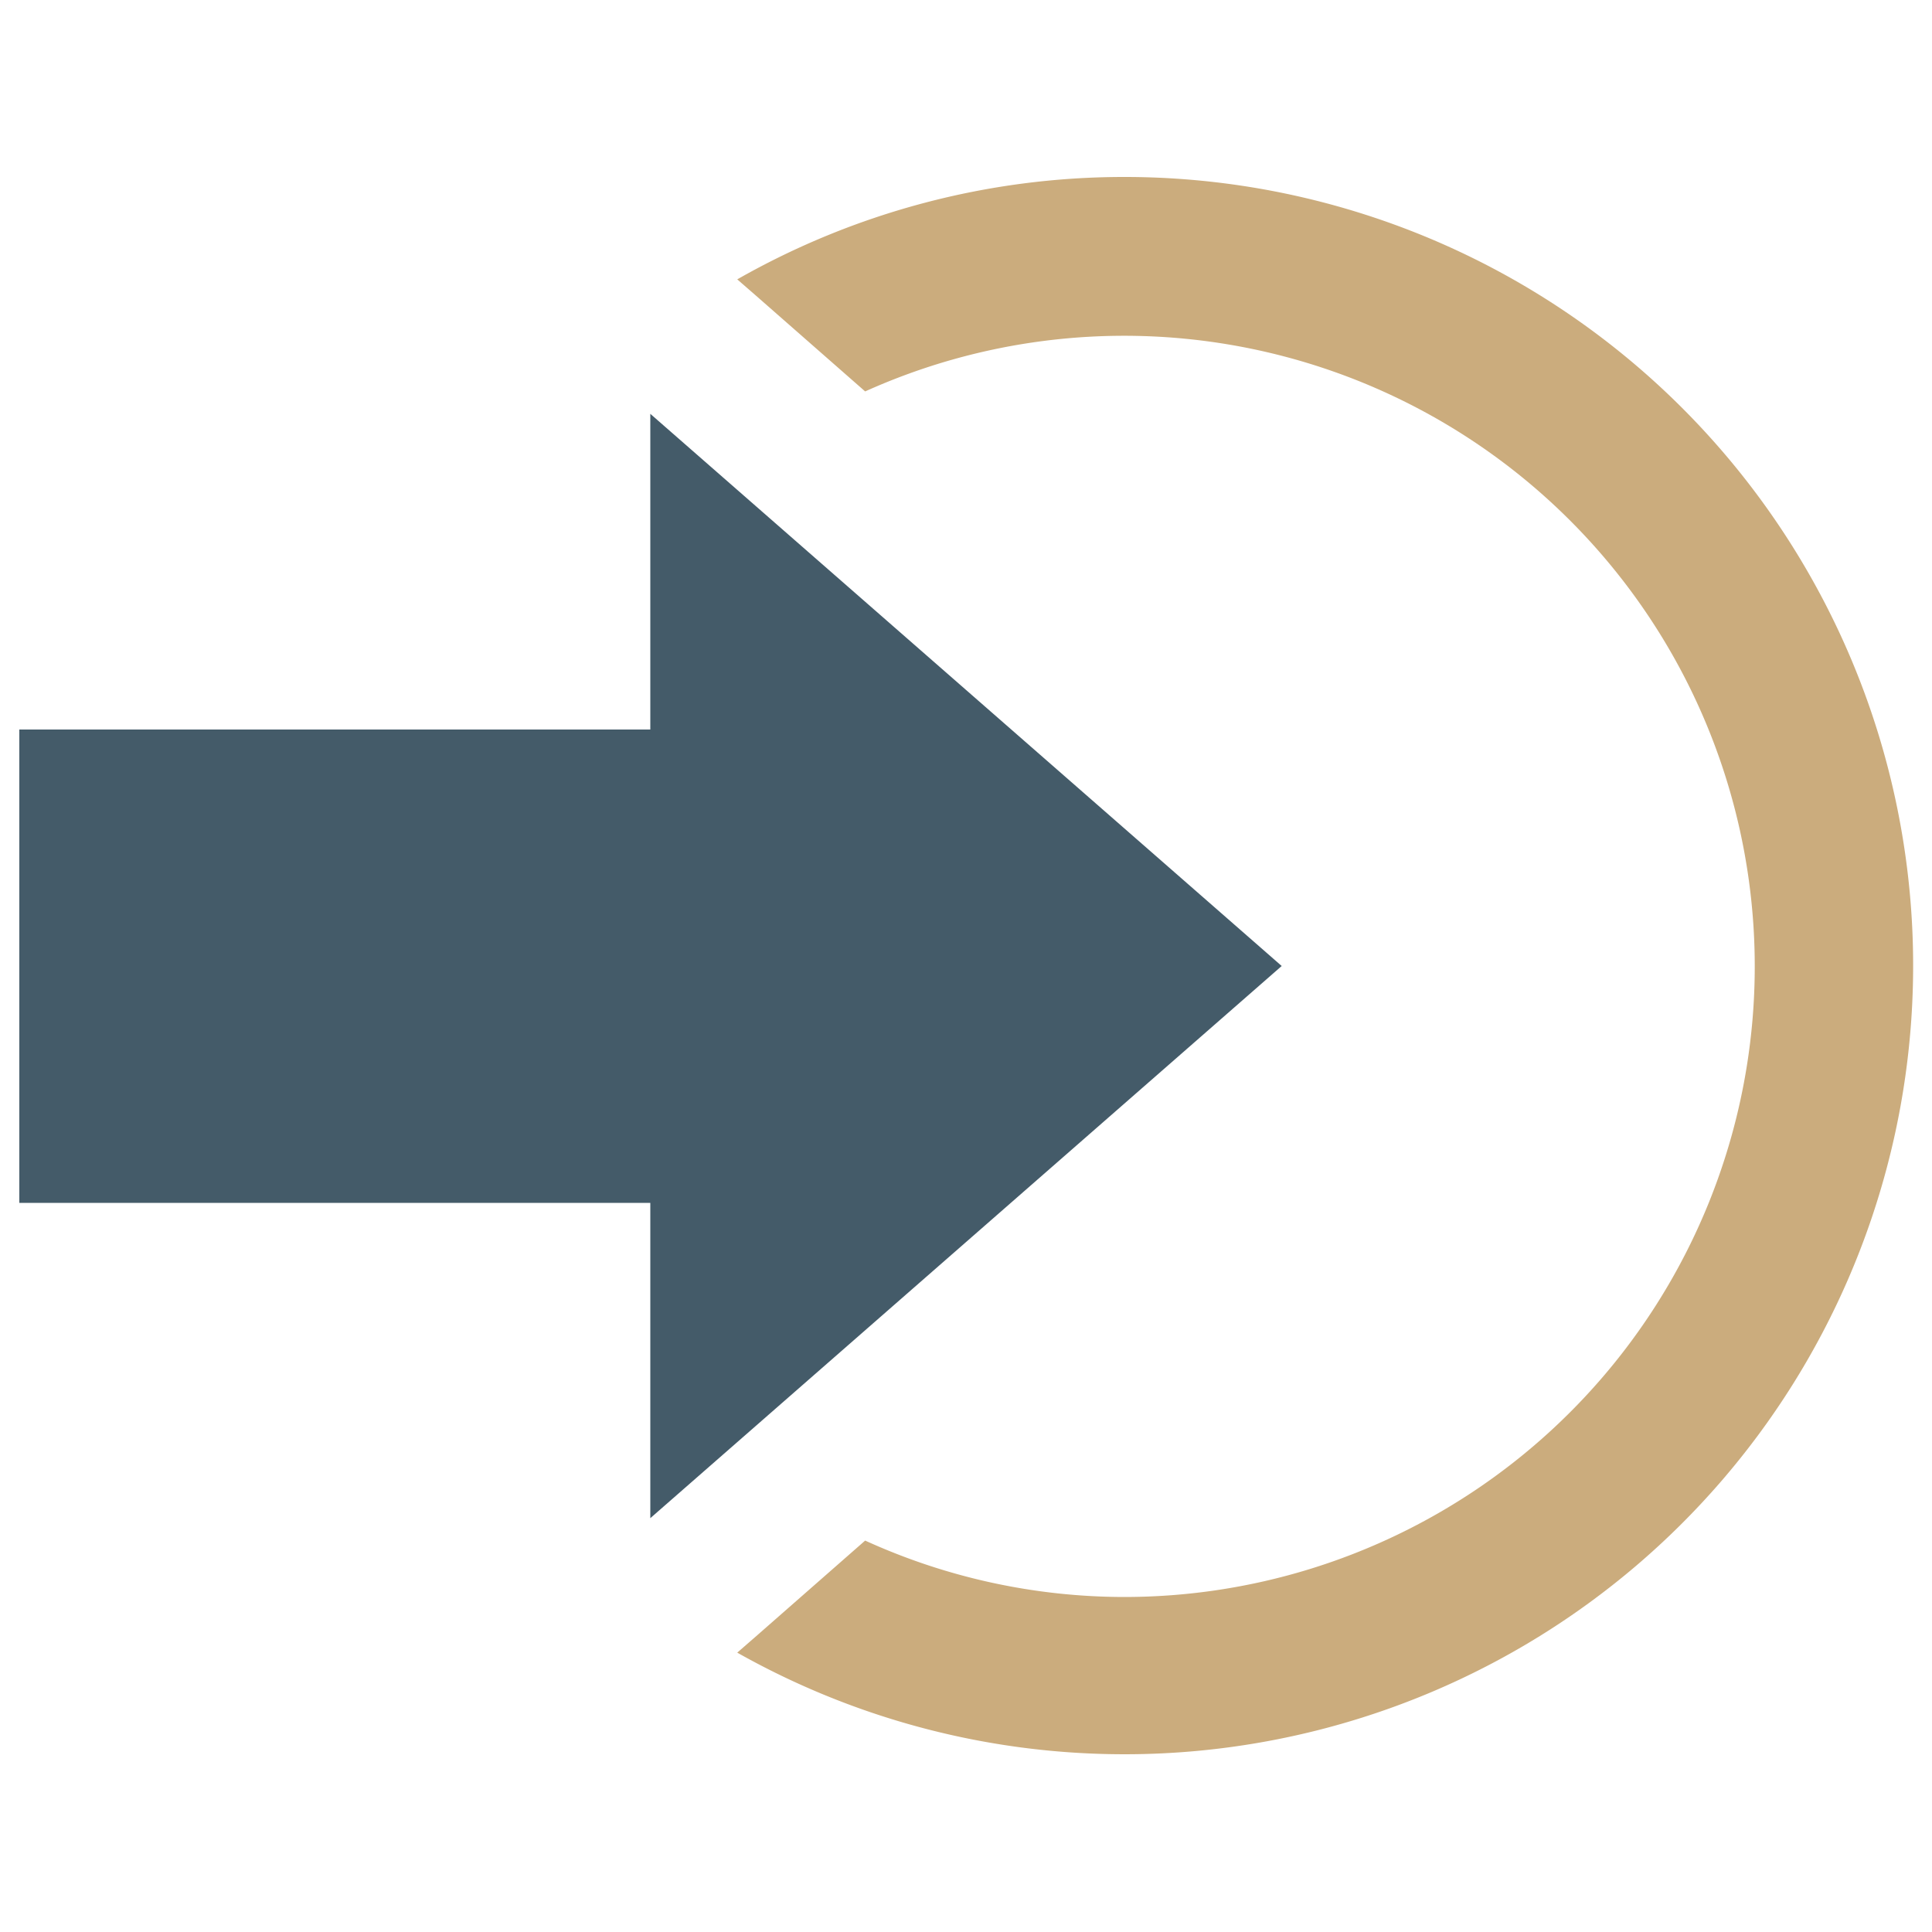 <svg id="Layer_1" data-name="Layer 1" xmlns="http://www.w3.org/2000/svg" viewBox="0 0 50 50"><defs><style>.cls-1{fill:#445b69;}.cls-2{fill:#cbac7d;}</style></defs><title>icons-svg</title><polygon class="cls-1" points="16.83 10.71 16.83 18.88 0.5 18.88 0.5 31.13 16.83 31.13 16.83 39.29 33.17 25 16.83 10.71"/><path class="cls-2" d="M29.08,4.58a20.22,20.22,0,0,0-10,2.65l.46.4,2.85,2.5a16.32,16.32,0,1,1,6.71,31.2,16.2,16.2,0,0,1-6.71-1.46l-2.85,2.5-.46.4a20.41,20.41,0,1,0,10-38.19Z"/></svg>